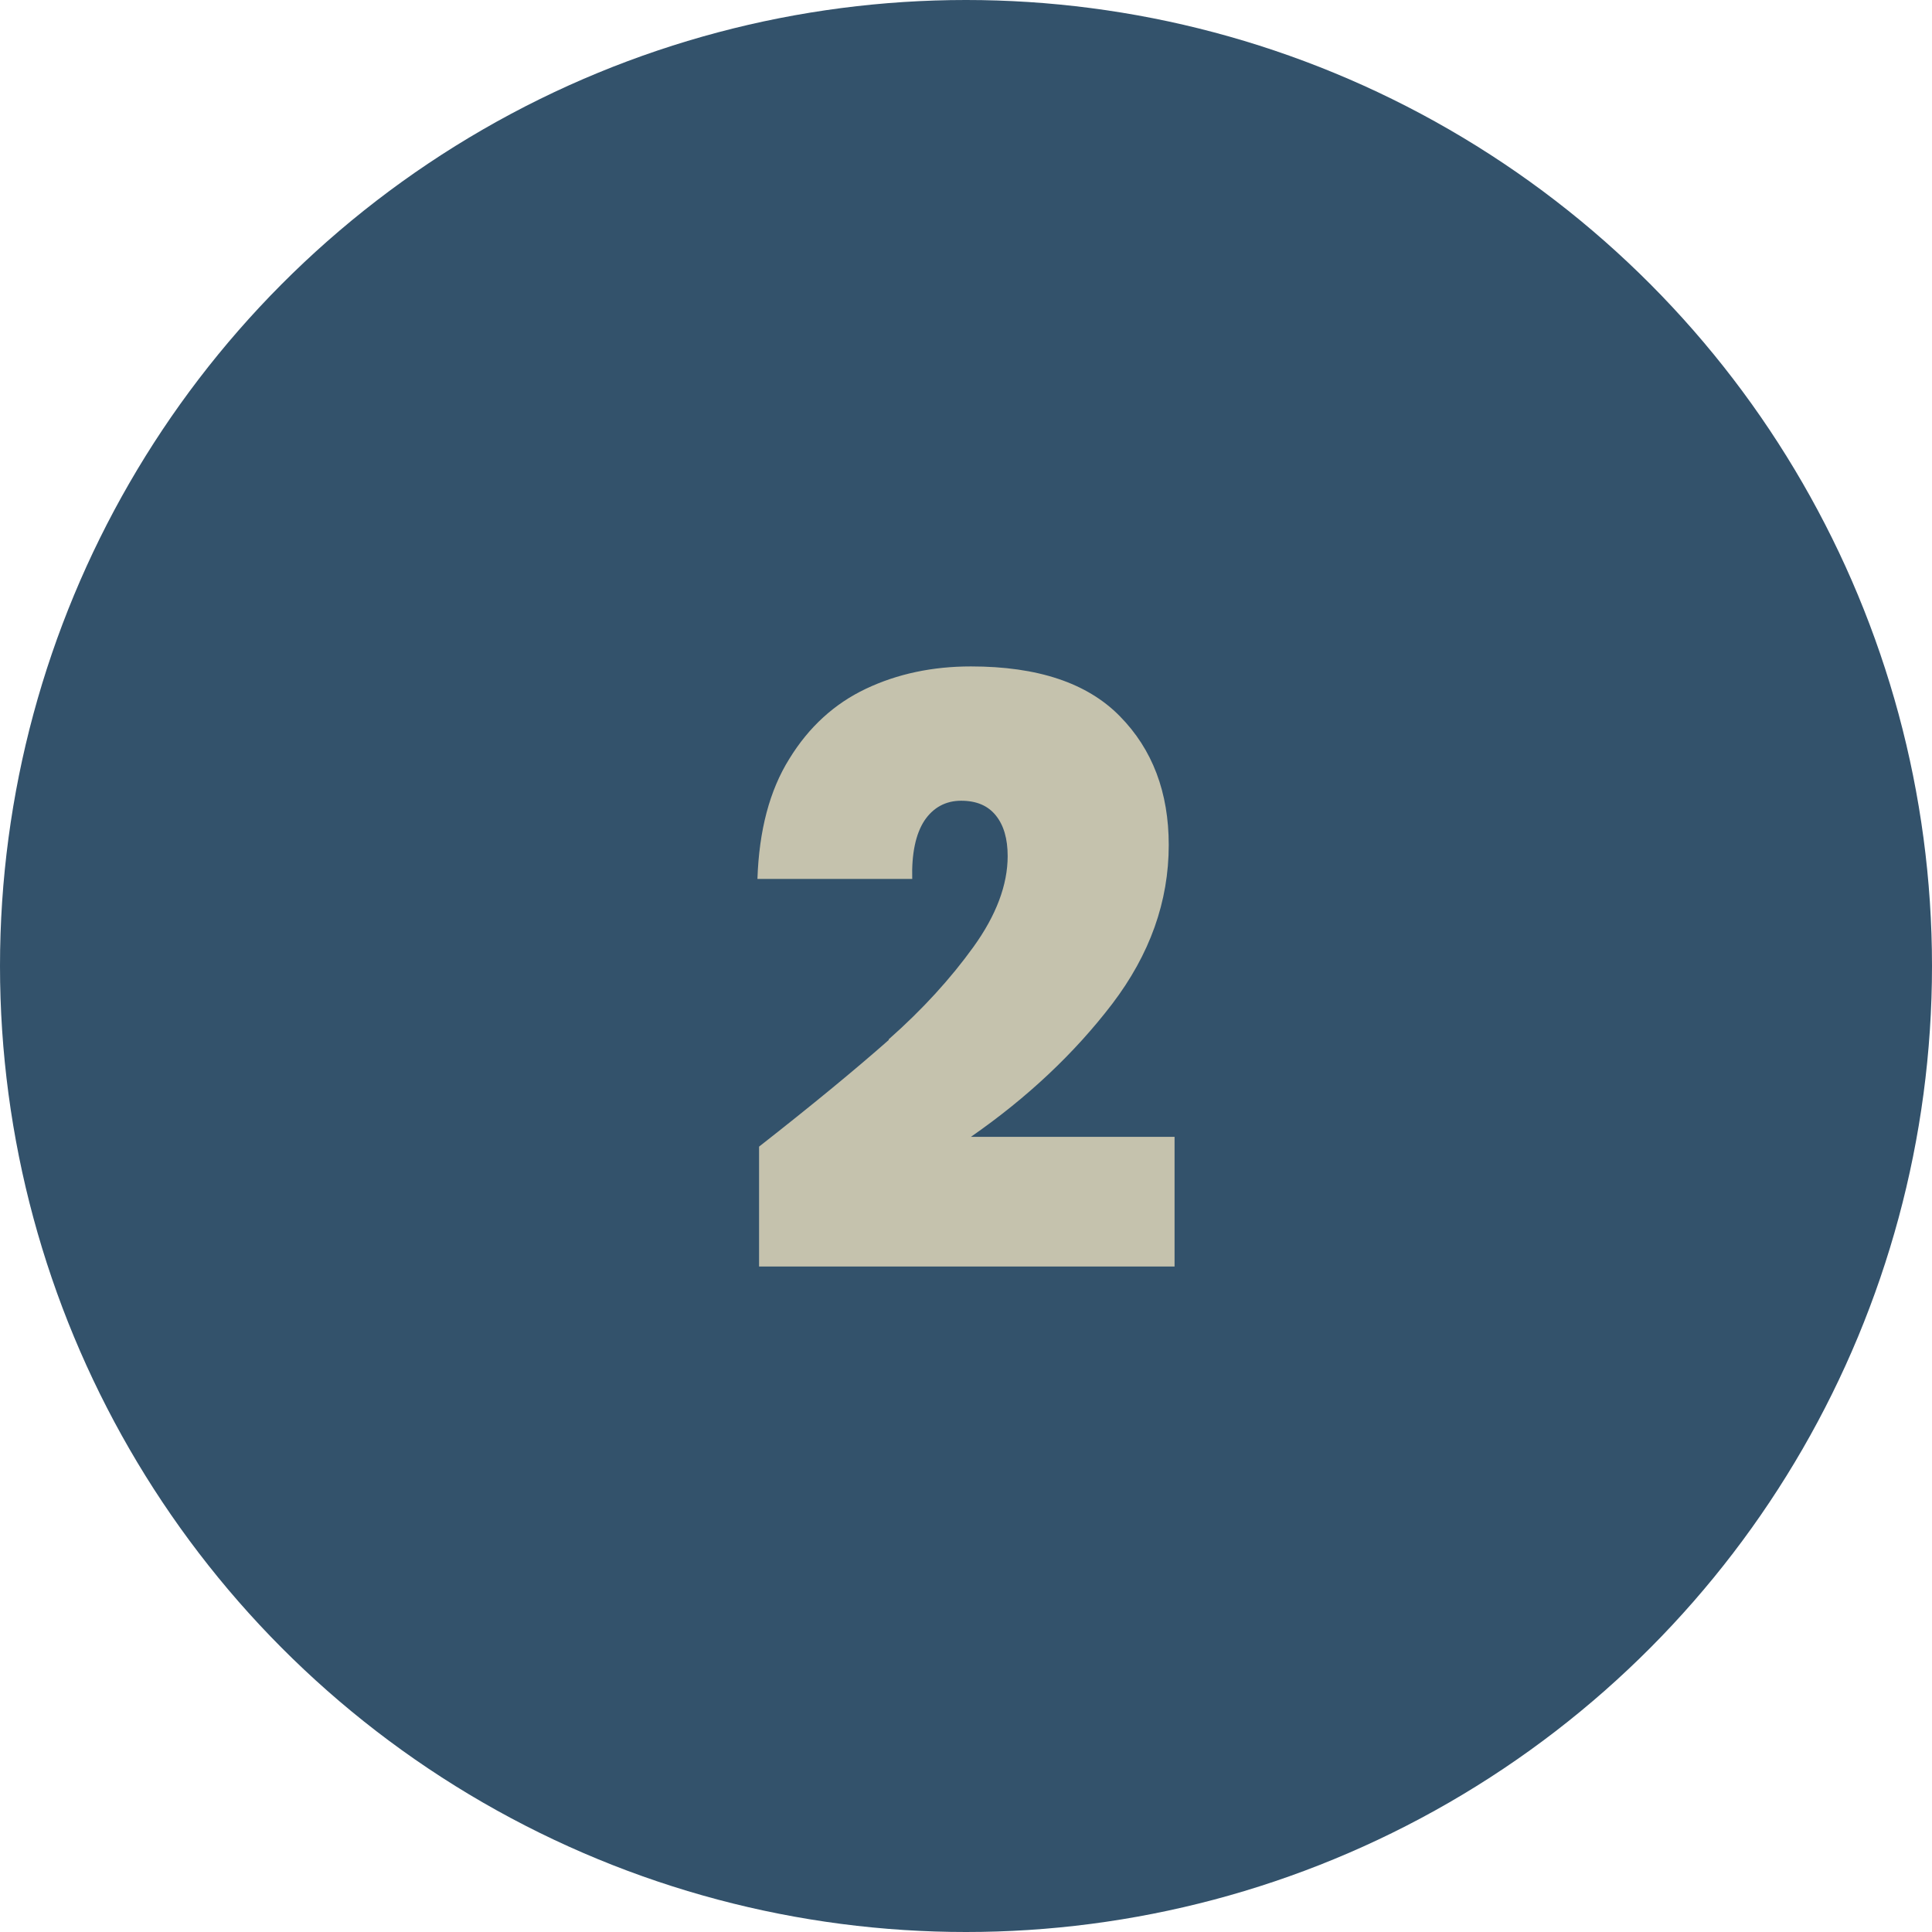 <?xml version="1.0" encoding="UTF-8"?>
<svg xmlns="http://www.w3.org/2000/svg" id="Outline" viewBox="0 0 83 83">
  <defs>
    <style>
      .cls-1 {
        fill: #c5c2ad;
      }

      .cls-2 {
        isolation: isolate;
      }

      .cls-3 {
        fill: #33526b;
      }
    </style>
  </defs>
  <circle id="Ellipse_180" data-name="Ellipse 180" class="cls-3" cx="41.5" cy="41.5" r="41.5"></circle>
  <g id="_1" data-name=" 1" class="cls-2">
    <g class="cls-2">
      <path class="cls-1" d="M38.18,44.65c1.45-1.28,2.66-2.61,3.64-3.97s1.47-2.67,1.47-3.9c0-.75-.17-1.33-.51-1.75s-.83-.63-1.49-.63-1.2.29-1.58.86c-.37.57-.55,1.41-.52,2.5h-6.65c.07-2.08.52-3.8,1.37-5.16.84-1.37,1.94-2.37,3.29-3.01,1.35-.64,2.86-.96,4.51-.96,2.87,0,5,.71,6.4,2.14,1.4,1.42,2.1,3.27,2.1,5.53,0,2.43-.81,4.7-2.43,6.83-1.62,2.12-3.65,4.03-6.07,5.71h8.75v5.57h-17.85v-5.15c2.26-1.77,4.12-3.3,5.57-4.58Z"></path>
    </g>
  </g>
</svg>

